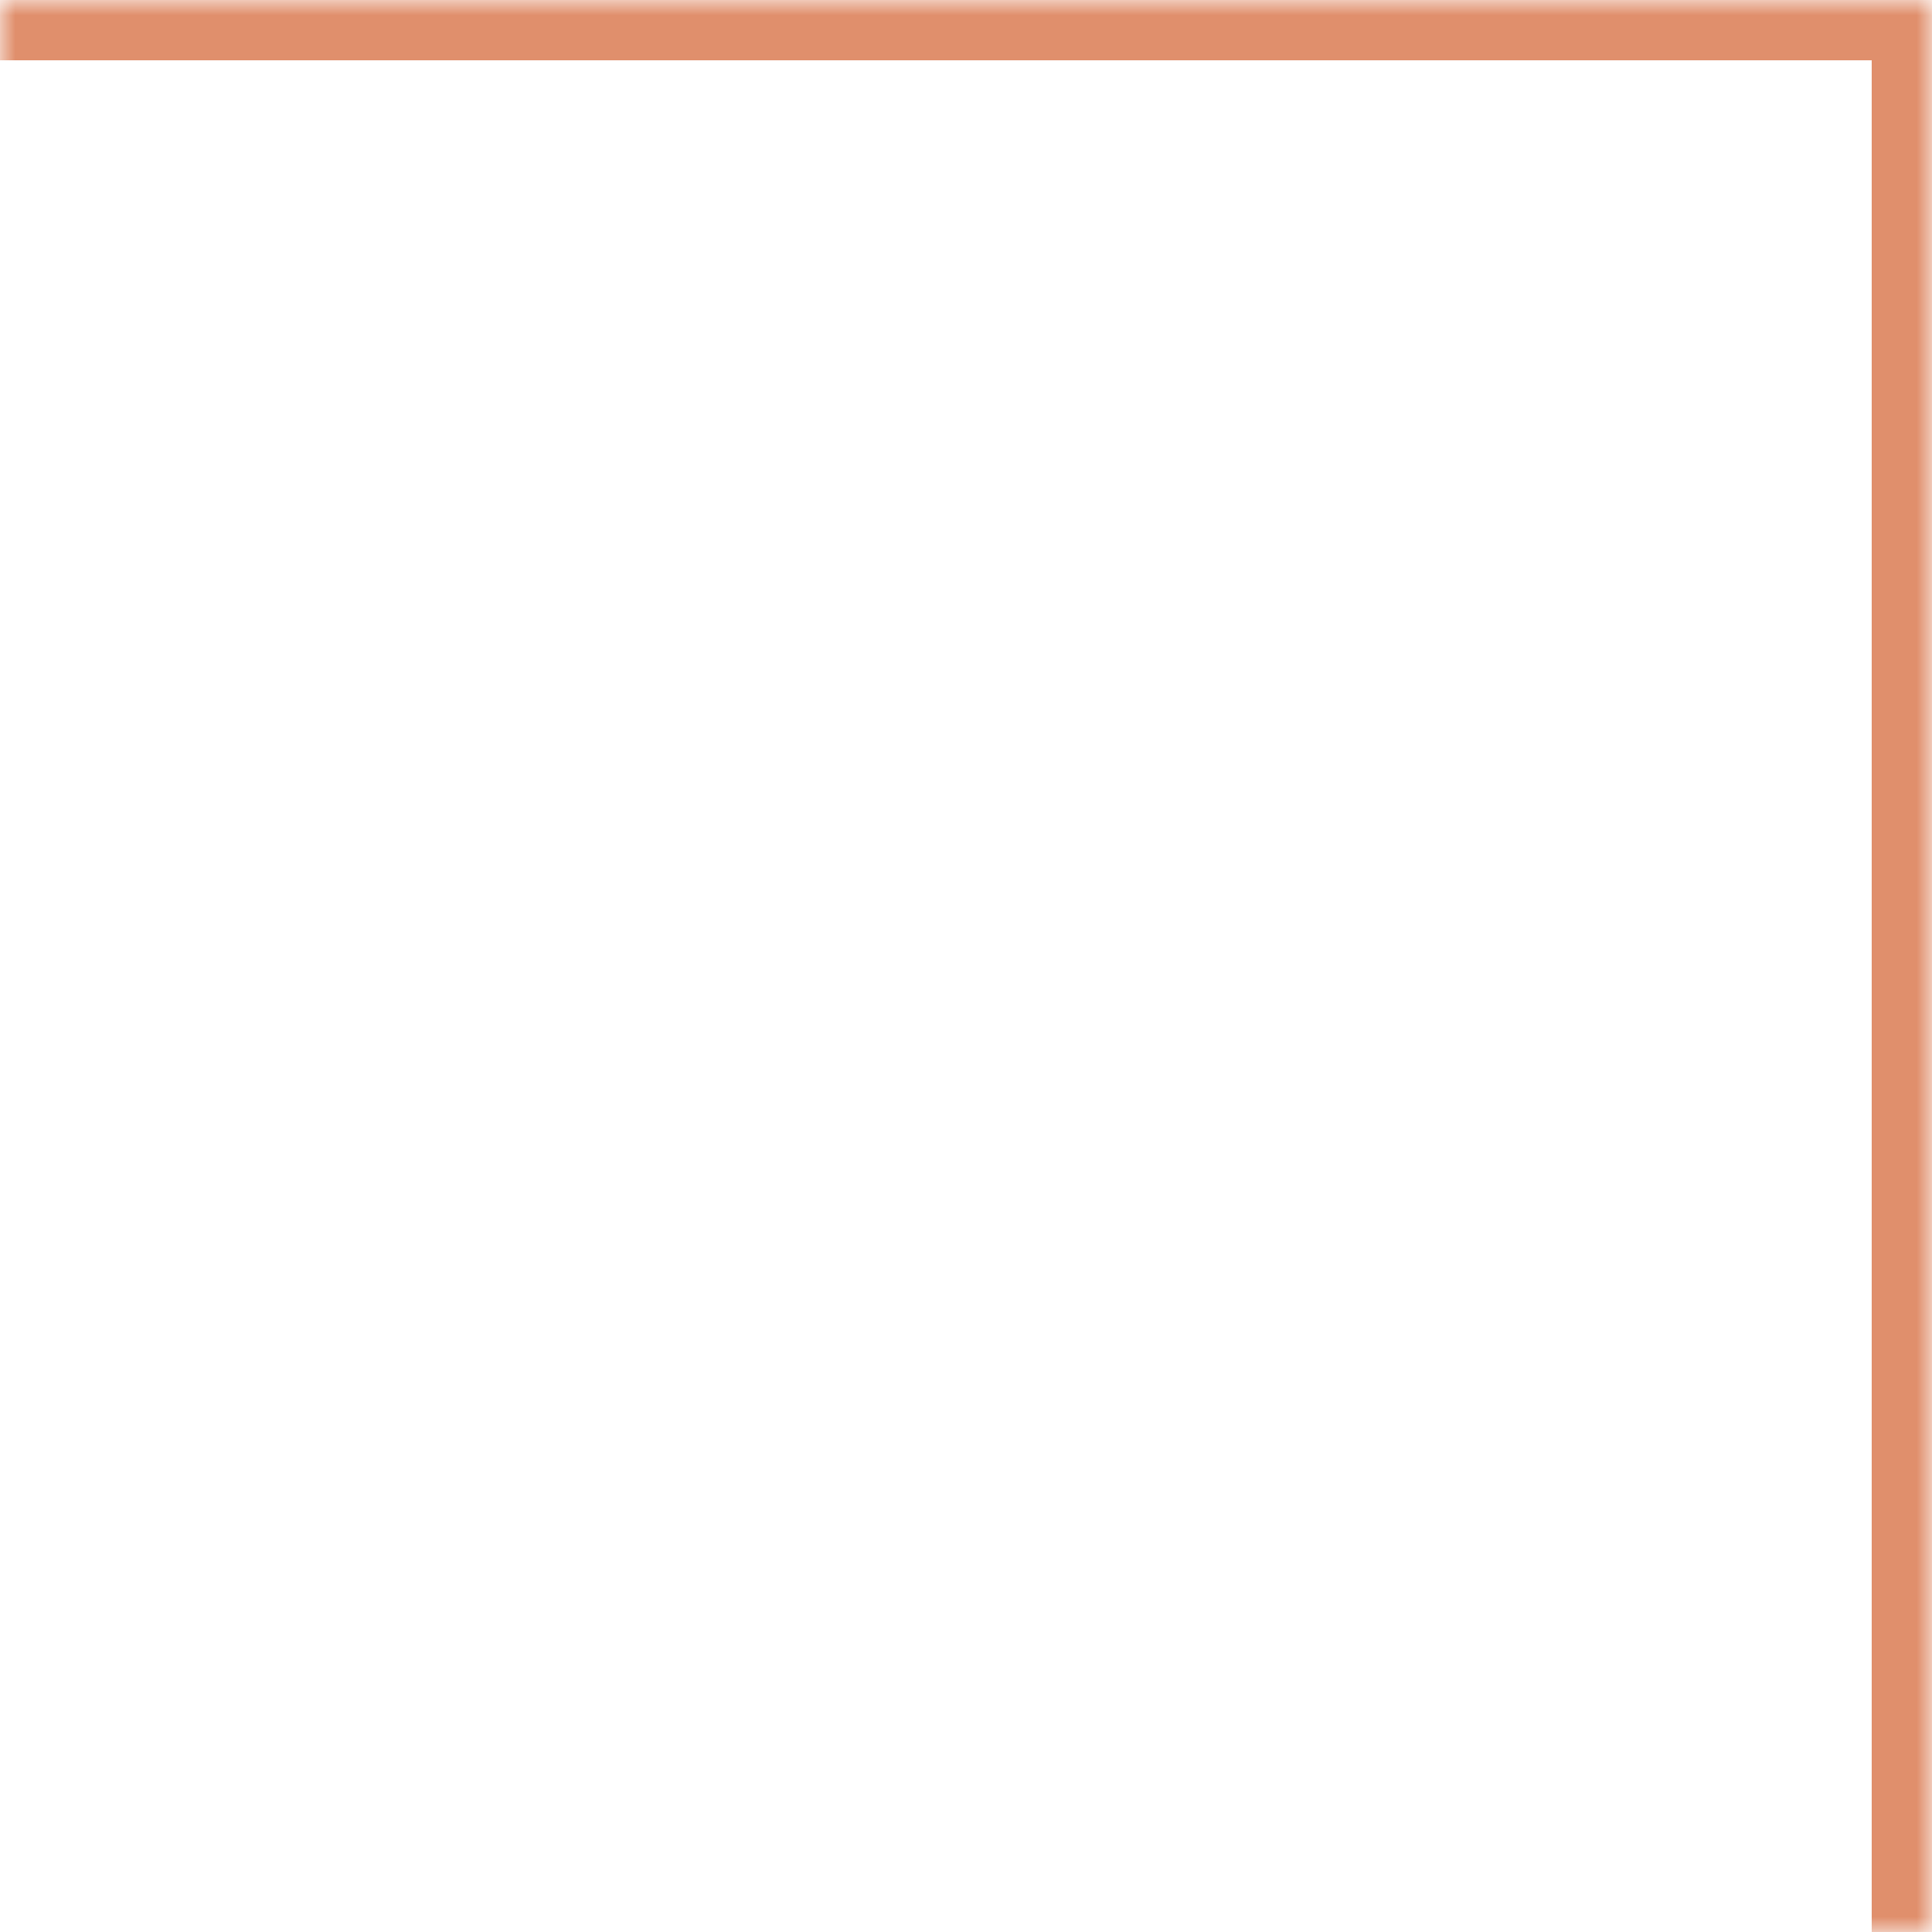 <svg width="64" height="64" viewBox="0 0 64 64" fill="none" xmlns="http://www.w3.org/2000/svg">
<mask id="path-1-inside-1_1_372" fill="white">
<path d="M64 64L0 64L-6.17788e-06 -2.56217e-06L64 -7.62939e-06L64 64Z"/>
</mask>
<path d="M64 -7.62939e-06L66 -7.78775e-06L66 -2L64 -2L64 -7.62939e-06ZM-5.98482e-06 2L64 2L64 -2L-6.37094e-06 -2L-5.98482e-06 2ZM62 -7.47104e-06L62 64L66 64L66 -7.78775e-06L62 -7.47104e-06Z" fill="#E08F6C" mask="url(#path-1-inside-1_1_372)"/>
</svg>
